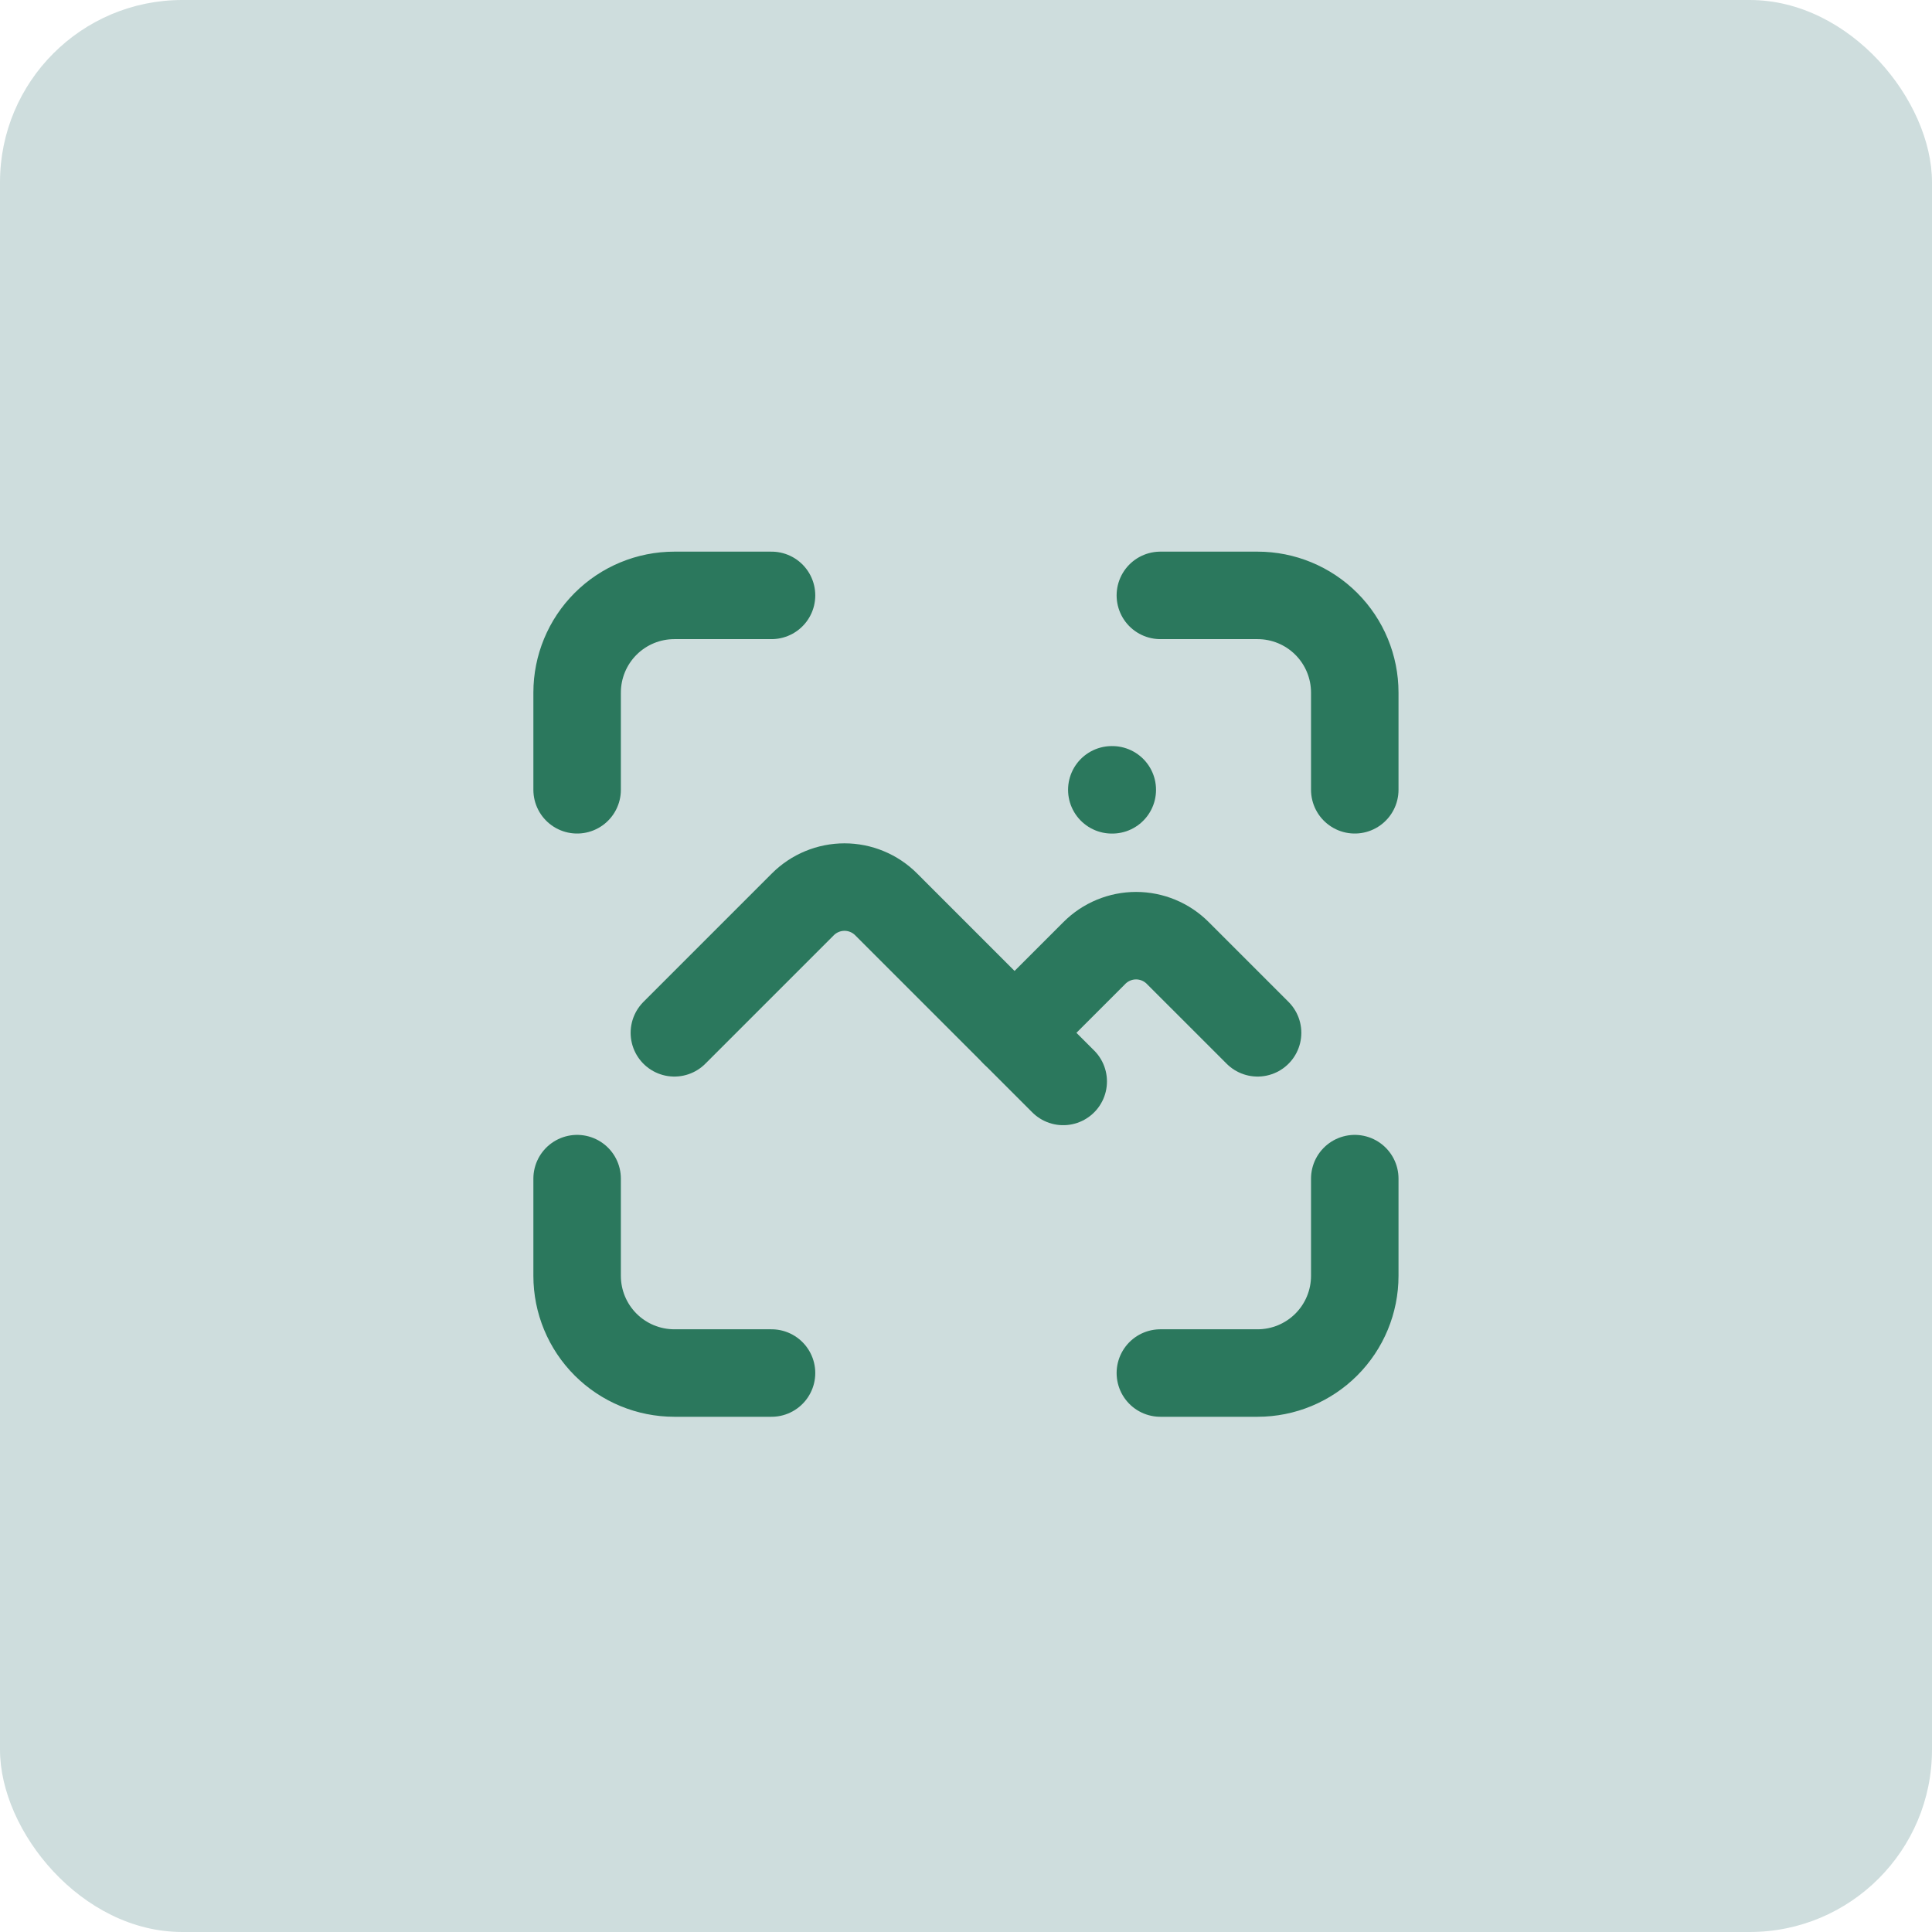<svg width="53" height="53" viewBox="0 0 53 53" fill="none" xmlns="http://www.w3.org/2000/svg">
<rect width="53" height="53" rx="5" fill="#CEDDDD"/>
<g clip-path="url(#clip0_2820_9577)">
<path d="M30.5 21.667H30.513" stroke="#2B785D" stroke-width="2.4" stroke-linecap="round" stroke-linejoin="round"/>
<path d="M18.5 28.333L22.025 24.808C22.175 24.658 22.353 24.539 22.549 24.458C22.745 24.377 22.955 24.335 23.167 24.335C23.379 24.335 23.589 24.377 23.784 24.458C23.98 24.539 24.158 24.658 24.308 24.808L29.167 29.667" stroke="#2B785D" stroke-width="2.4" stroke-linecap="round" stroke-linejoin="round"/>
<path d="M27.832 28.333L30.024 26.141C30.174 25.991 30.352 25.872 30.548 25.791C30.744 25.71 30.953 25.668 31.165 25.668C31.377 25.668 31.587 25.71 31.783 25.791C31.979 25.872 32.157 25.991 32.307 26.141L34.499 28.333" stroke="#2B785D" stroke-width="2.4" stroke-linecap="round" stroke-linejoin="round"/>
<path d="M15.832 21.666V19C15.832 18.292 16.113 17.614 16.613 17.114C17.113 16.614 17.791 16.333 18.499 16.333H21.165" stroke="#2B785D" stroke-width="2.4" stroke-linecap="round" stroke-linejoin="round"/>
<path d="M15.832 32.333V35C15.832 35.707 16.113 36.385 16.613 36.885C17.113 37.385 17.791 37.666 18.499 37.666H21.165" stroke="#2B785D" stroke-width="2.4" stroke-linecap="round" stroke-linejoin="round"/>
<path d="M31.832 16.333H34.499C35.206 16.333 35.884 16.614 36.384 17.114C36.884 17.614 37.165 18.292 37.165 19V21.666" stroke="#2B785D" stroke-width="2.4" stroke-linecap="round" stroke-linejoin="round"/>
<path d="M31.832 37.666H34.499C35.206 37.666 35.884 37.385 36.384 36.885C36.884 36.385 37.165 35.707 37.165 35V32.333" stroke="#2B785D" stroke-width="2.4" stroke-linecap="round" stroke-linejoin="round"/>
</g>
<defs>
<clipPath id="clip0_2820_9577">
<rect width="32" height="32" fill="white" transform="translate(10.5 11)"/>
</clipPath>
</defs>
</svg>
